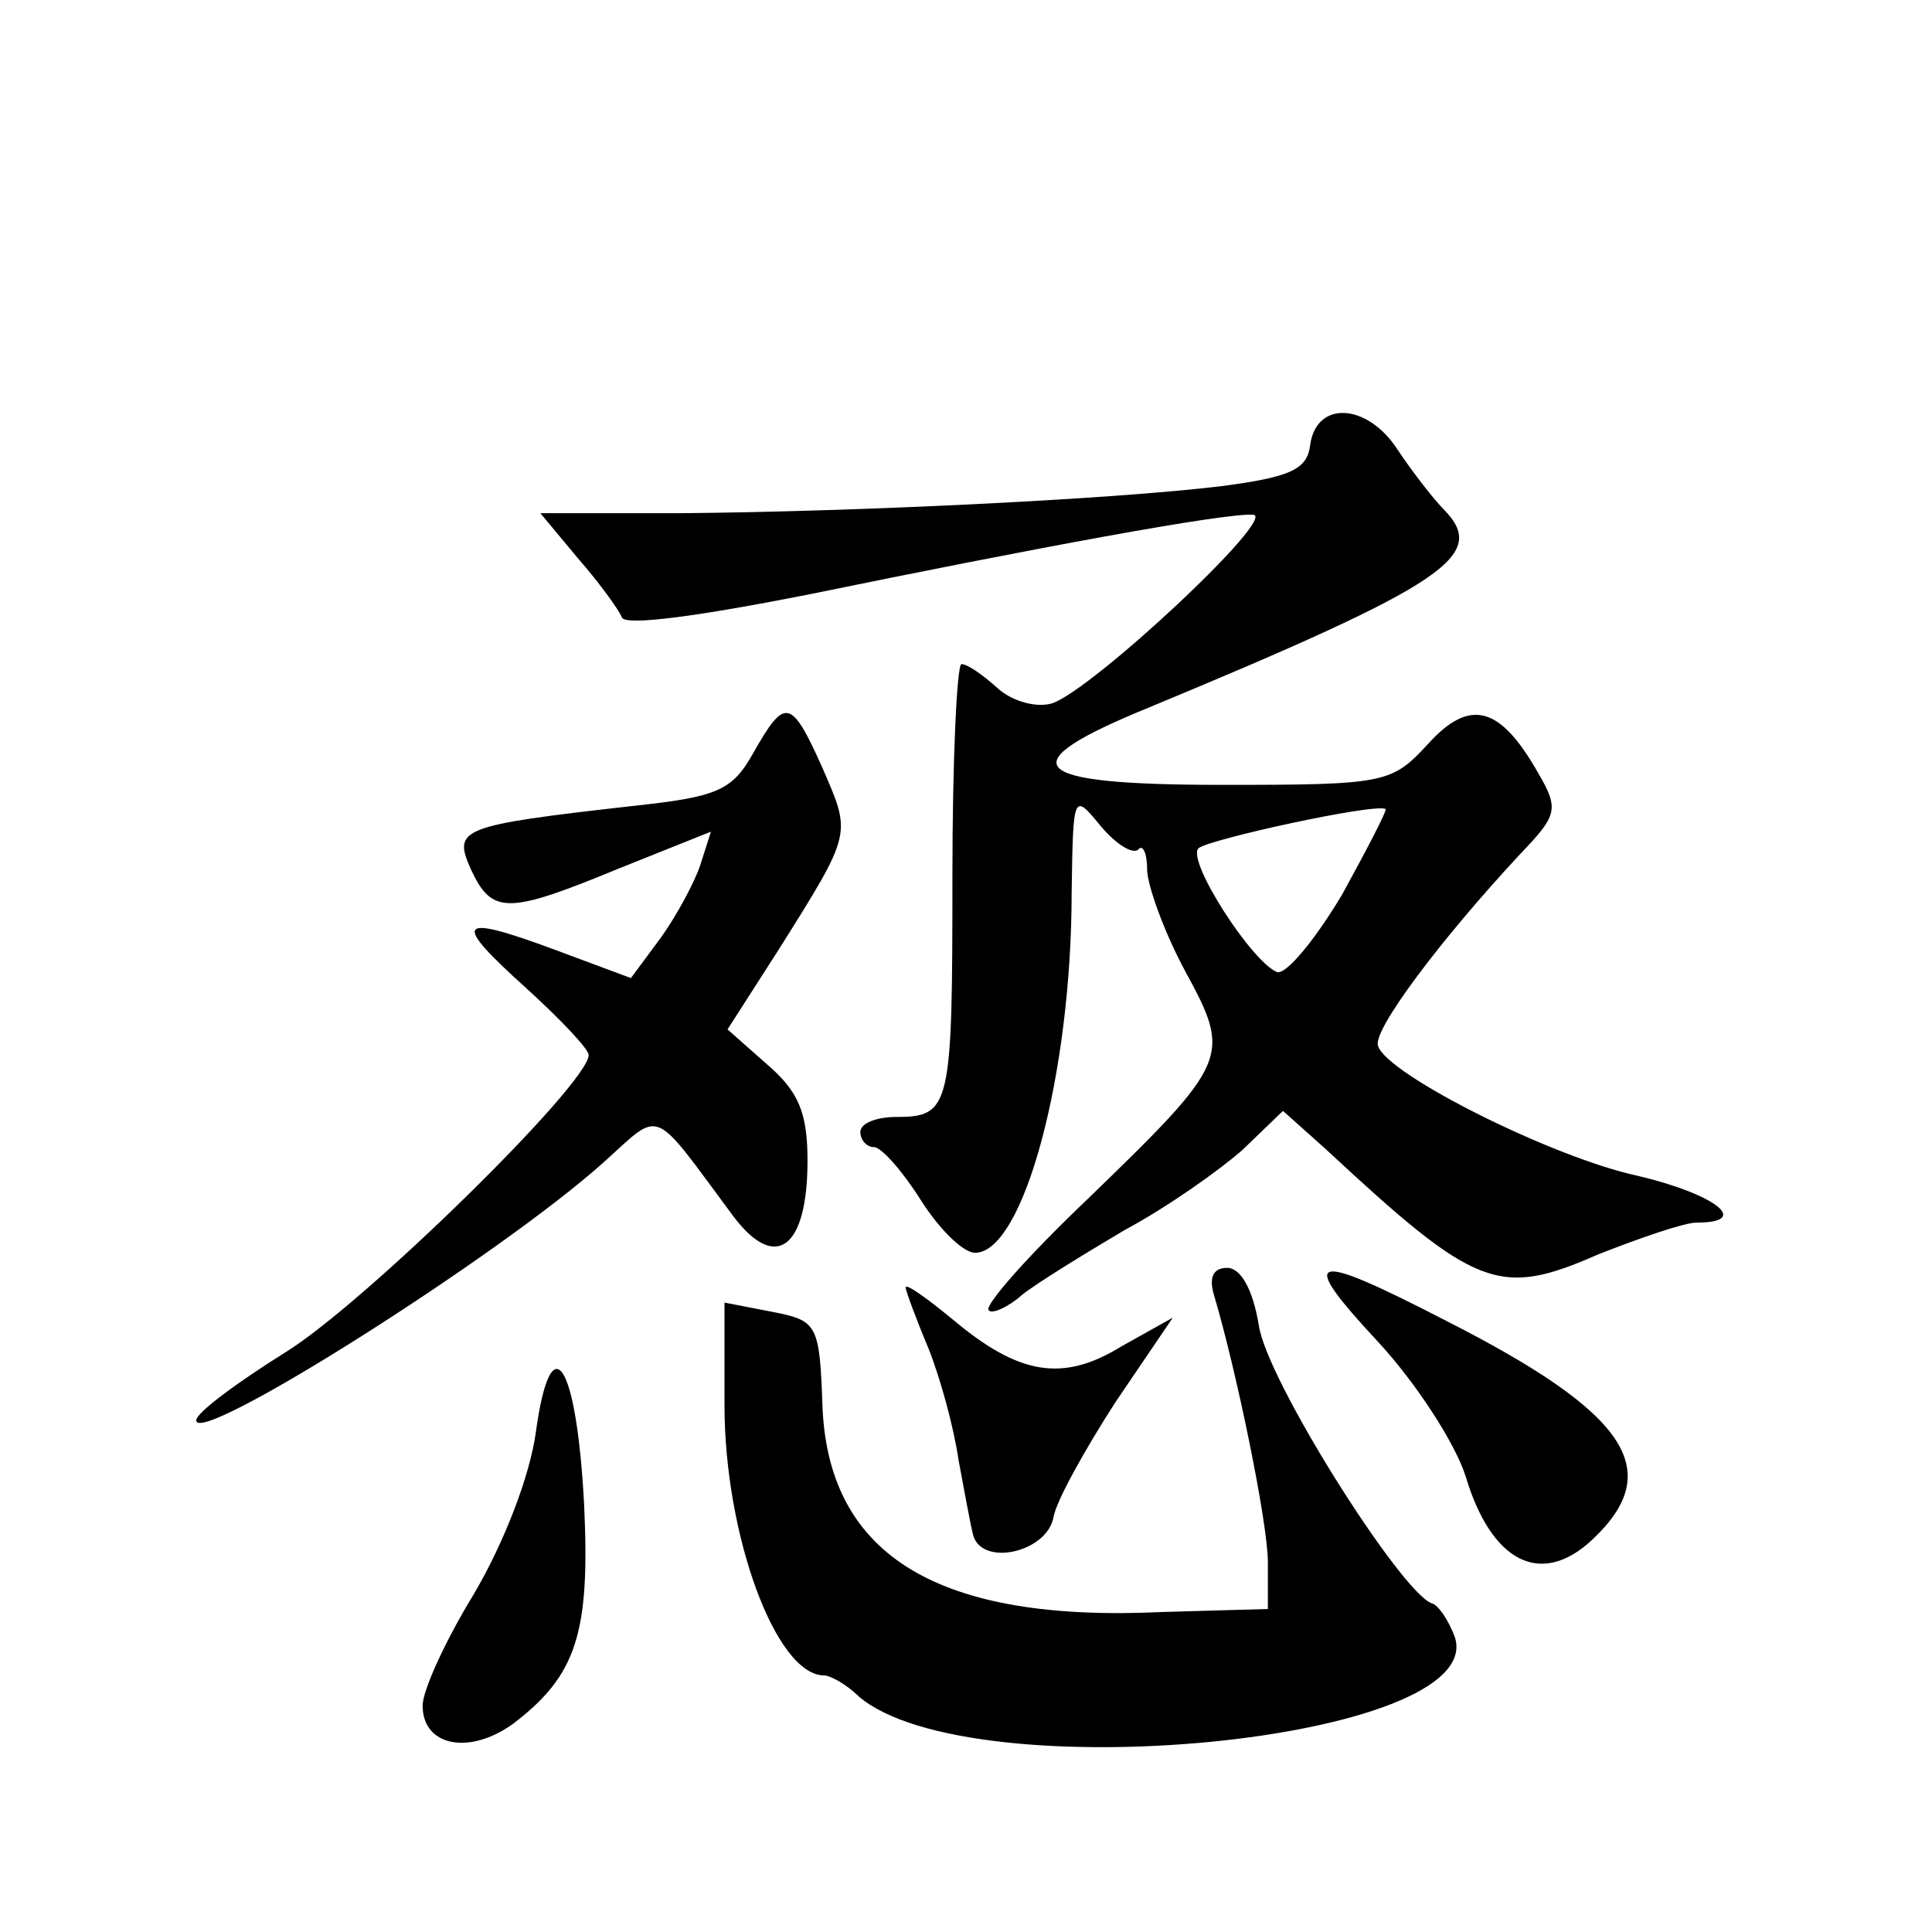 <?xml version="1.0" standalone="no"?>
<!DOCTYPE svg PUBLIC "-//W3C//DTD SVG 20010904//EN"
 "http://www.w3.org/TR/2001/REC-SVG-20010904/DTD/svg10.dtd">
<svg version="1.0" xmlns="http://www.w3.org/2000/svg"
 width="128pt" height="128pt" viewBox="0 0 128 128"
 preserveAspectRatio="xMidYMid meet">
<g transform="translate(0,128) scale(0.1,-0.1)"
fill="#0" stroke="none">
<path d="M868 985 c-2 -16 -13 -21 -58 -27 -74 -9 -244 -17 -358 -18 l-94 0 25
-30 c14 -16 27 -34 29 -39 2 -6 52 1 123 15 151 31 275 54 295 53 18 0 -106 -116
-133 -125 -10 -3 -26 1 -36 10 -10 9 -20 16 -24 16 -3 0 -6 -63 -6 -140 0 -153
-1 -160 -37 -160 -13 0 -24 -4 -24 -10 0 -5 4 -10 9 -10 5 0 19 -16 31 -35 12 -19
28 -35 36 -35 32 0 64 118 64 239 1 65 1 66 19 44 10 -12 21 -19 25 -16 3 4 6 -2
6 -13 0 -10 11 -41 25 -67 31 -57 30 -60 -64 -151 -40 -38 -69 -71 -66 -74 2 -3
13 2 22 10 10 8 41 27 68 43 28 15 62 39 78 53 l27 26 28 -25 c100 -93 115 -99
181 -70 28 11 57 21 65 21 37 0 12 19 -39 31 -56 12 -166 67 -172 86 -4 10 41 70
94 127 25 26 26 30 12 54 -25 44 -45 50 -73 19 -24 -26 -28 -27 -136 -27 -131 0
-143 13 -47 52 195 81 223 100 194 130 -7 7 -21 25 -31 40 -20 31 -54 33 -58 3z
m21 -298 c-18 -30 -37 -53 -43 -51 -17 7 -60 74 -52 82 7 6 117 30 124 26 1 -1
-12 -26 -29 -57z M499 781 c-14 -25 -24 -29 -80 -35 -115 -13 -119 -15 -107 -42
14 -30 24 -30 99 1 l60 24 -7 -22 c-4 -12 -16 -34 -26 -48 l-20 -27 -51 19 c-65
24 -68 19 -18 -26 23 -21 41 -40 41 -44 0 -19 -149 -165 -201 -197 -32 -20 -59
-40 -59 -45 0 -18 201 109 270 171 39 35 31 38 86 -36 28 -37 49 -21 49 37 0 32
-6 46 -27 64 l-26 23 34 53 c49 78 48 76 29 120 -21 47 -25 47 -46 10z M804 423
c15 -50 36 -152 36 -178 l0 -31 -70 -2 c-148 -7 -220 37 -225 134 -2 57 -3 59 -34
65 l-31 6 0 -68 c0 -86 34 -179 66 -179 4 0 15 -6 23 -14 74 -63 416 -30 395 39
-4 11 -11 22 -16 23 -21 9 -109 148 -114 184 -4 24 -12 38 -21 38 -9 0 -12 -6 -9
-17z M913 391 c25 -27 51 -67 58 -89 17 -57 50 -74 84 -42 49 46 23 84 -97 145
-91 47 -99 44 -45 -14z M600 427 c0 -2 7 -21 15 -40 8 -20 17 -53 20 -74 4 -21
8 -44 10 -51 7 -20 49 -10 53 13 2 11 21 45 41 76 l38 56 -34 -19 c-39 -24 -68
-19 -112 18 -17 14 -31 24 -31 21z M355 331 c-4 -29 -21 -73 -41 -107 -19 -31 -34
-64 -34 -74 0 -27 31 -33 60 -12 42 32 51 60 47 145 -5 95 -22 121 -32 48z"/>
</g>
</svg>

